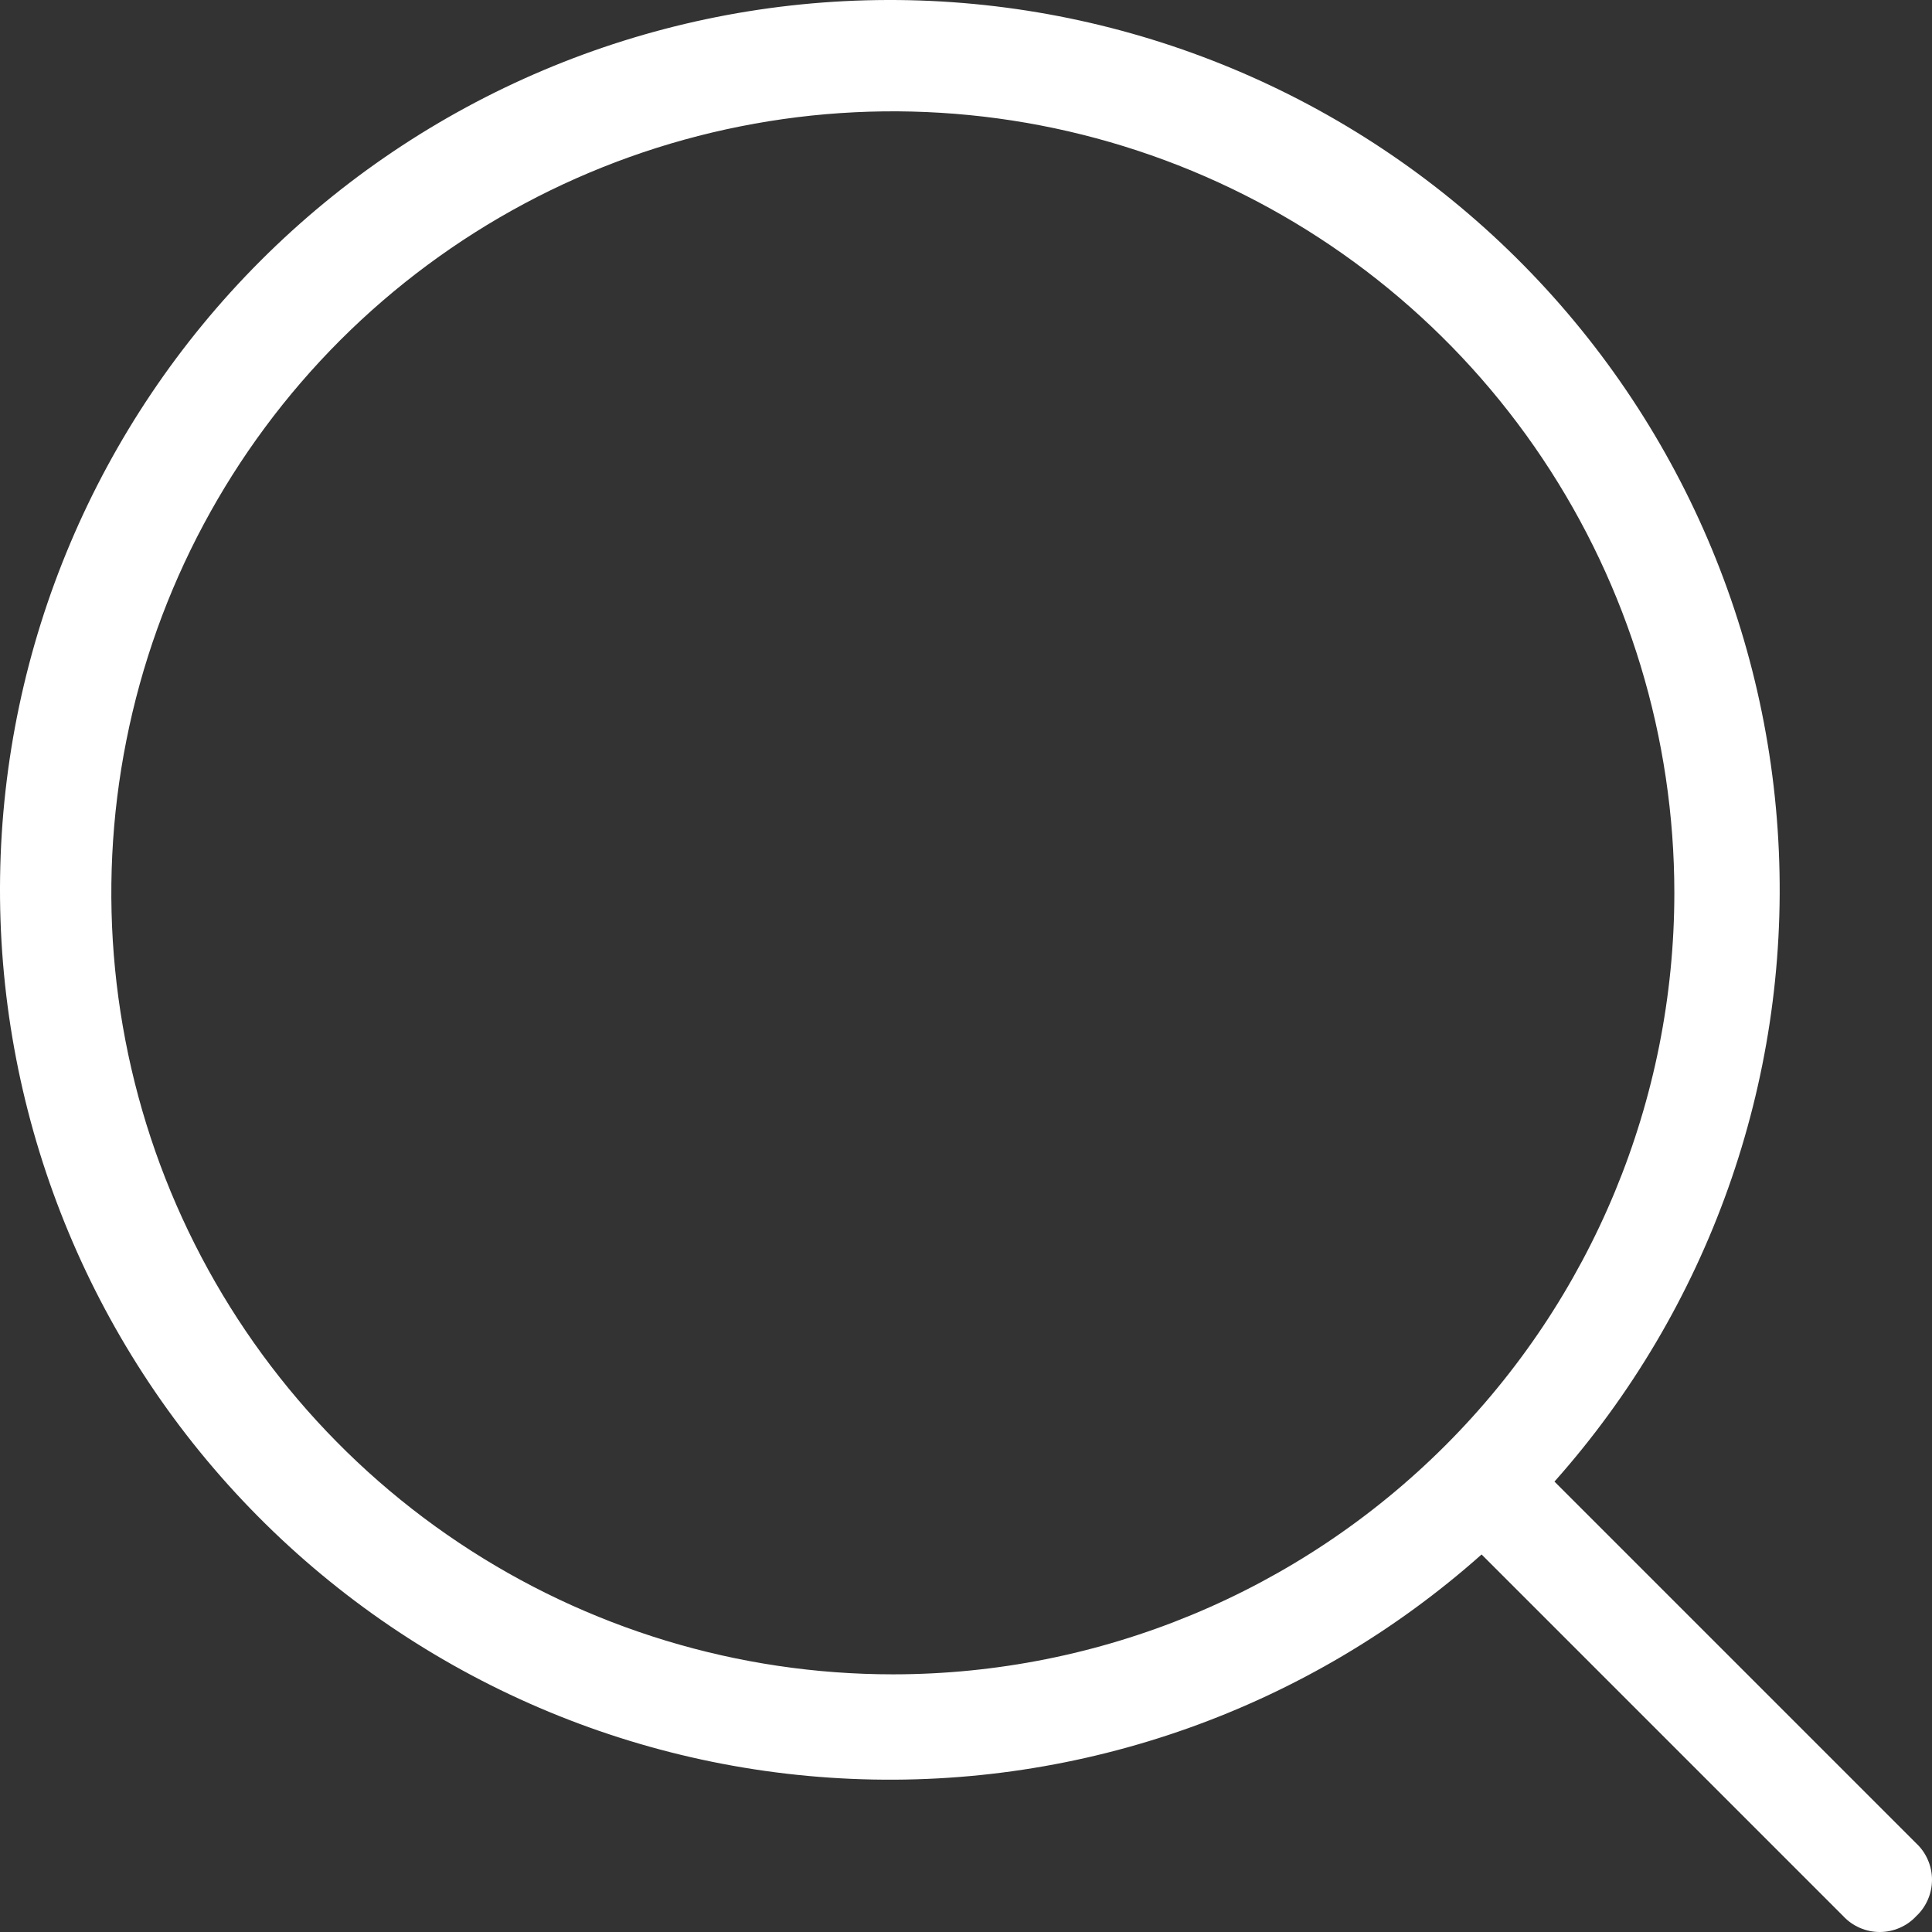 <svg width="22" height="22" viewBox="0 0 22 22" fill="none" xmlns="http://www.w3.org/2000/svg">
<rect x="0" y="0" width="22" height="22" fill="#333333" stroke="none"/>
<path d="M21.82 20.99L17.701 16.871C19.454 14.901 20.371 12.326 20.256 9.692C20.142 7.058 19.005 4.573 17.087 2.763C15.17 0.954 12.622 -0.037 9.986 0.001C7.35 0.039 4.832 1.104 2.968 2.968C1.104 4.832 0.039 7.35 0.001 9.986C-0.037 12.622 0.954 15.17 2.763 17.087C4.573 19.005 7.058 20.142 9.692 20.256C12.326 20.371 14.901 19.454 16.871 17.701L20.99 21.82C21.043 21.877 21.107 21.922 21.179 21.953C21.25 21.984 21.327 22 21.405 22C21.483 22 21.56 21.984 21.631 21.953C21.703 21.922 21.767 21.877 21.82 21.82C21.877 21.767 21.922 21.703 21.953 21.631C21.984 21.56 22 21.483 22 21.405C22 21.327 21.984 21.25 21.953 21.179C21.922 21.107 21.877 21.043 21.82 20.99ZM10.167 19.066C8.407 19.066 6.686 18.544 5.223 17.566C3.759 16.588 2.619 15.198 1.945 13.572C1.272 11.946 1.095 10.157 1.439 8.431C1.782 6.704 2.63 5.119 3.874 3.874C5.119 2.63 6.704 1.782 8.431 1.439C10.157 1.095 11.946 1.272 13.572 1.945C15.198 2.619 16.588 3.759 17.566 5.223C18.544 6.686 19.066 8.407 19.066 10.167C19.066 12.527 18.128 14.79 16.459 16.459C14.79 18.128 12.527 19.066 10.167 19.066Z" fill="white"/>
</svg>
